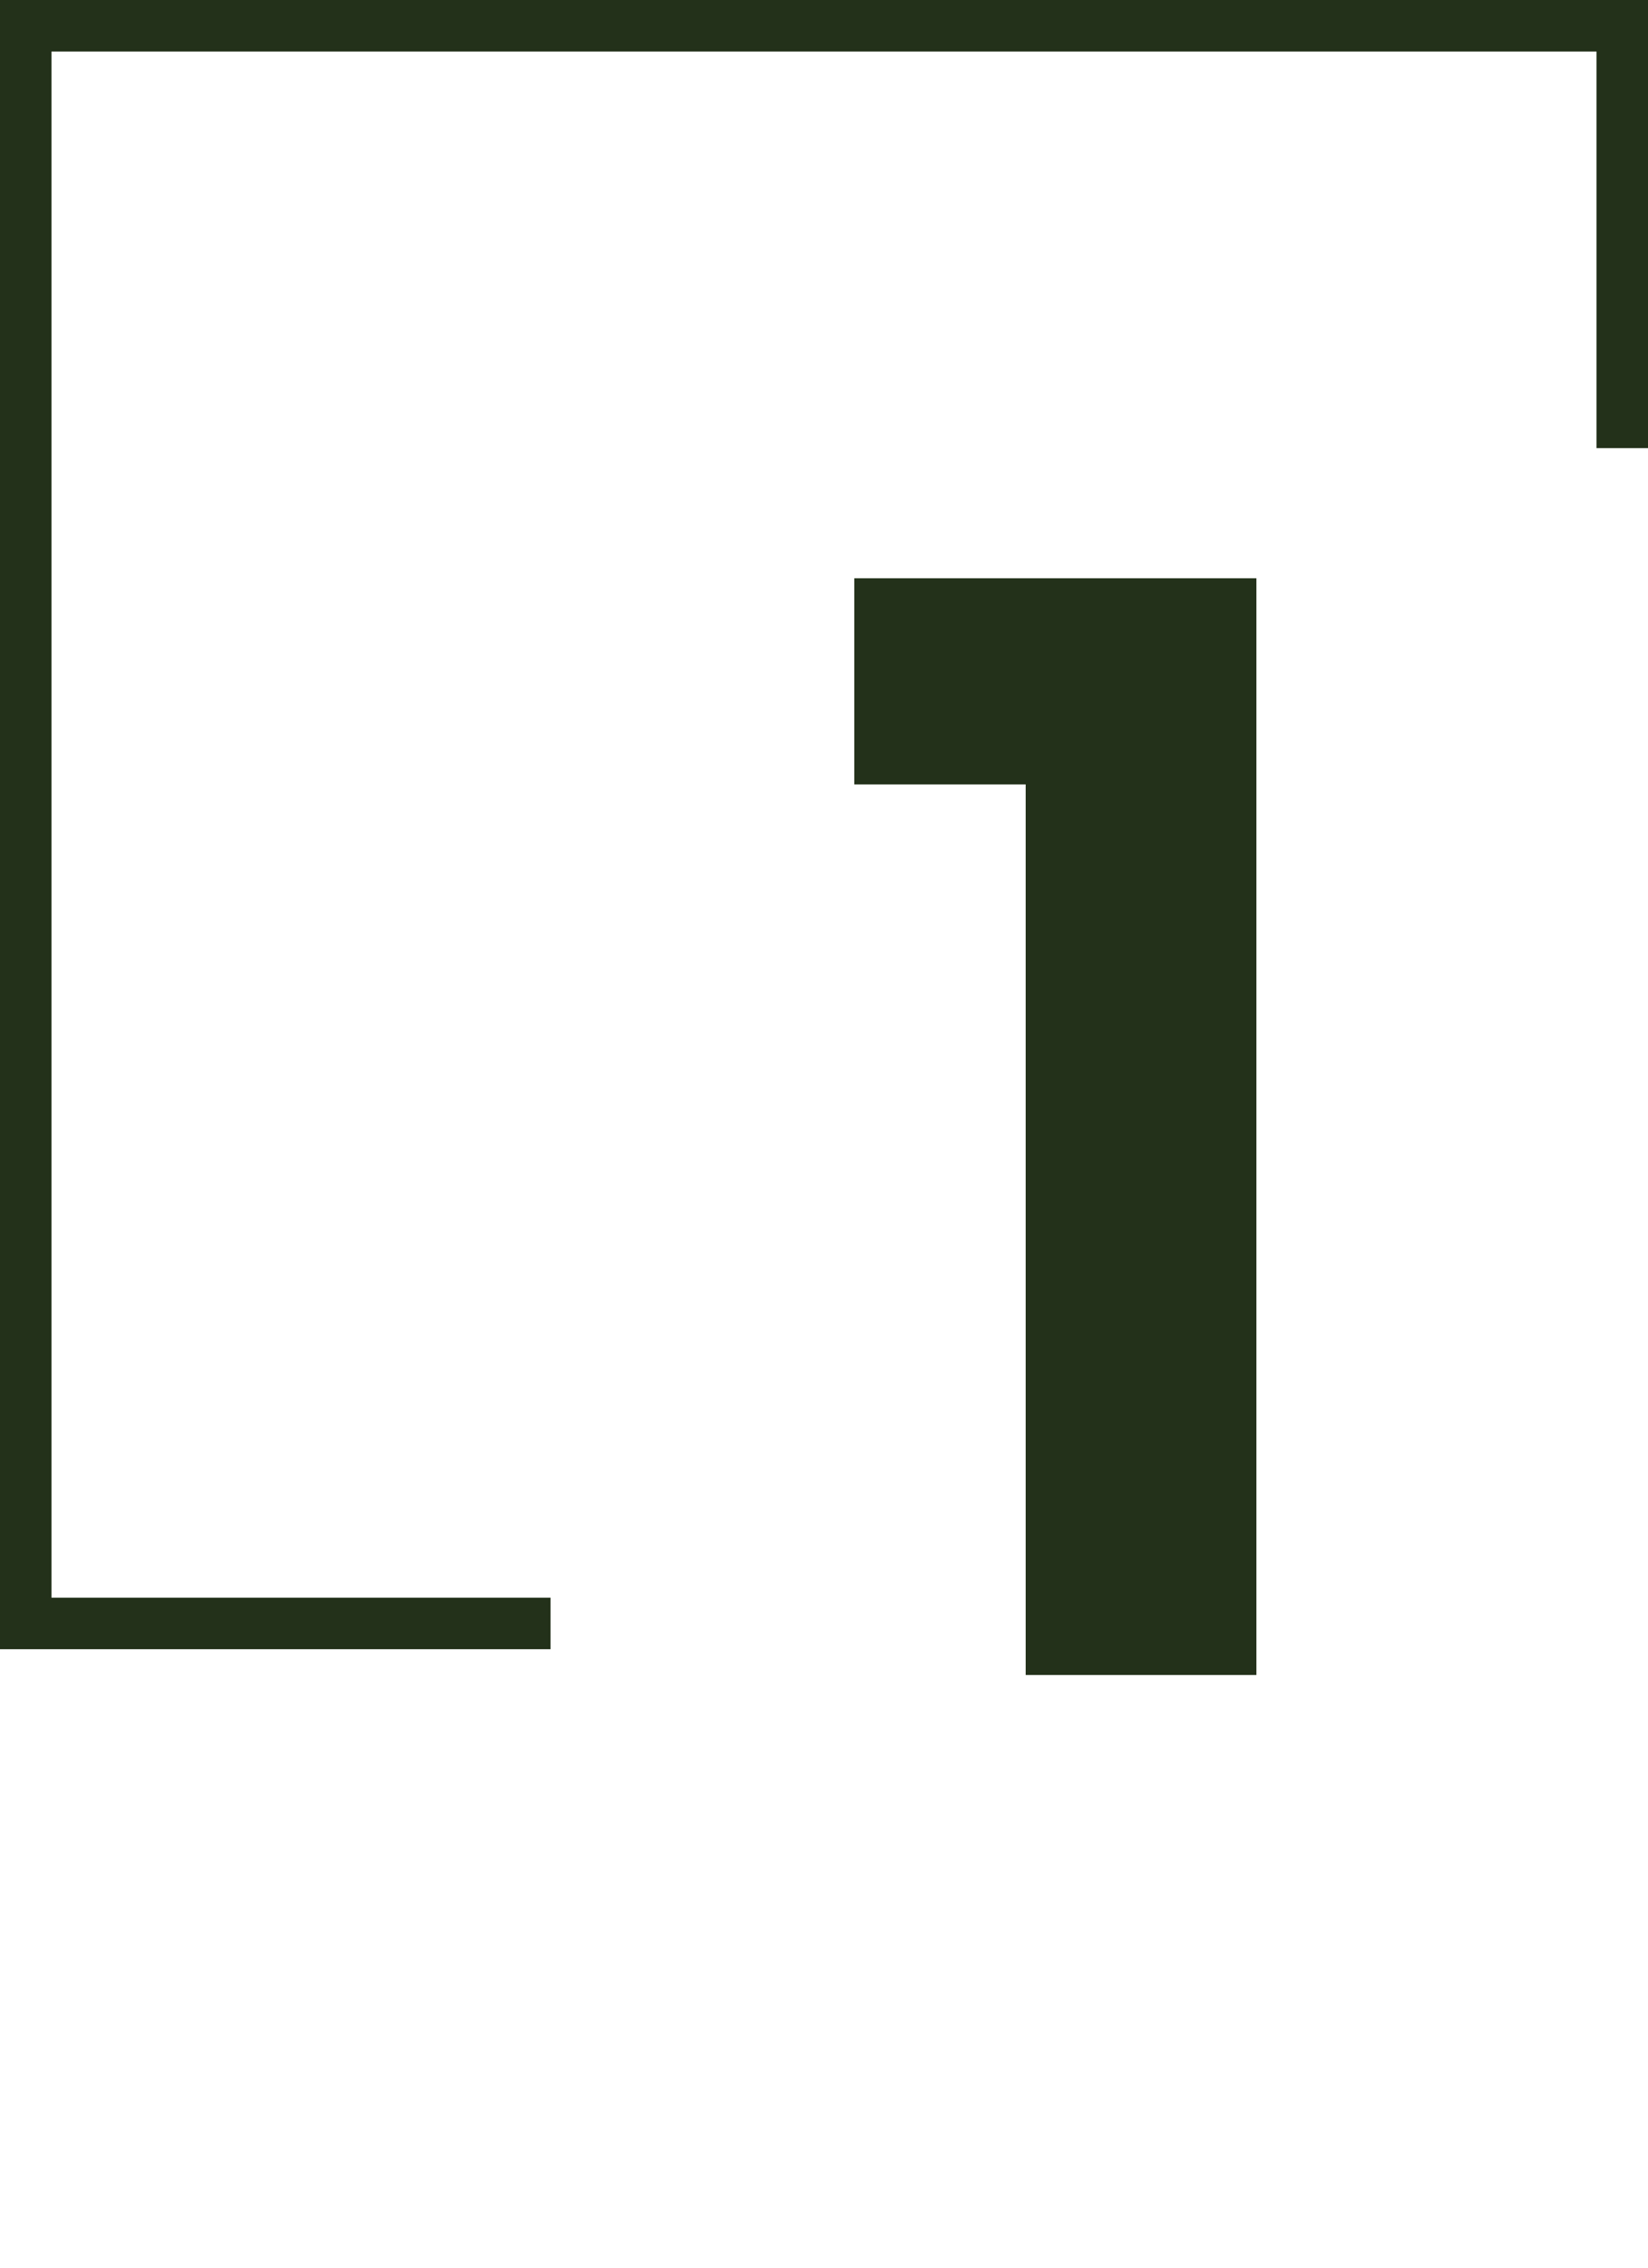 <svg width="64" height="88" viewBox="0 0 64 88" fill="none" xmlns="http://www.w3.org/2000/svg">
    <path d="M21.381 63H1L1 1L63 1V17.391" stroke="#23311A" stroke-width="2"/>
    <path d="M33.176 22.44H48.792V65H39.832V30.44H33.176V22.44Z" fill="#23311A"/>
</svg>

